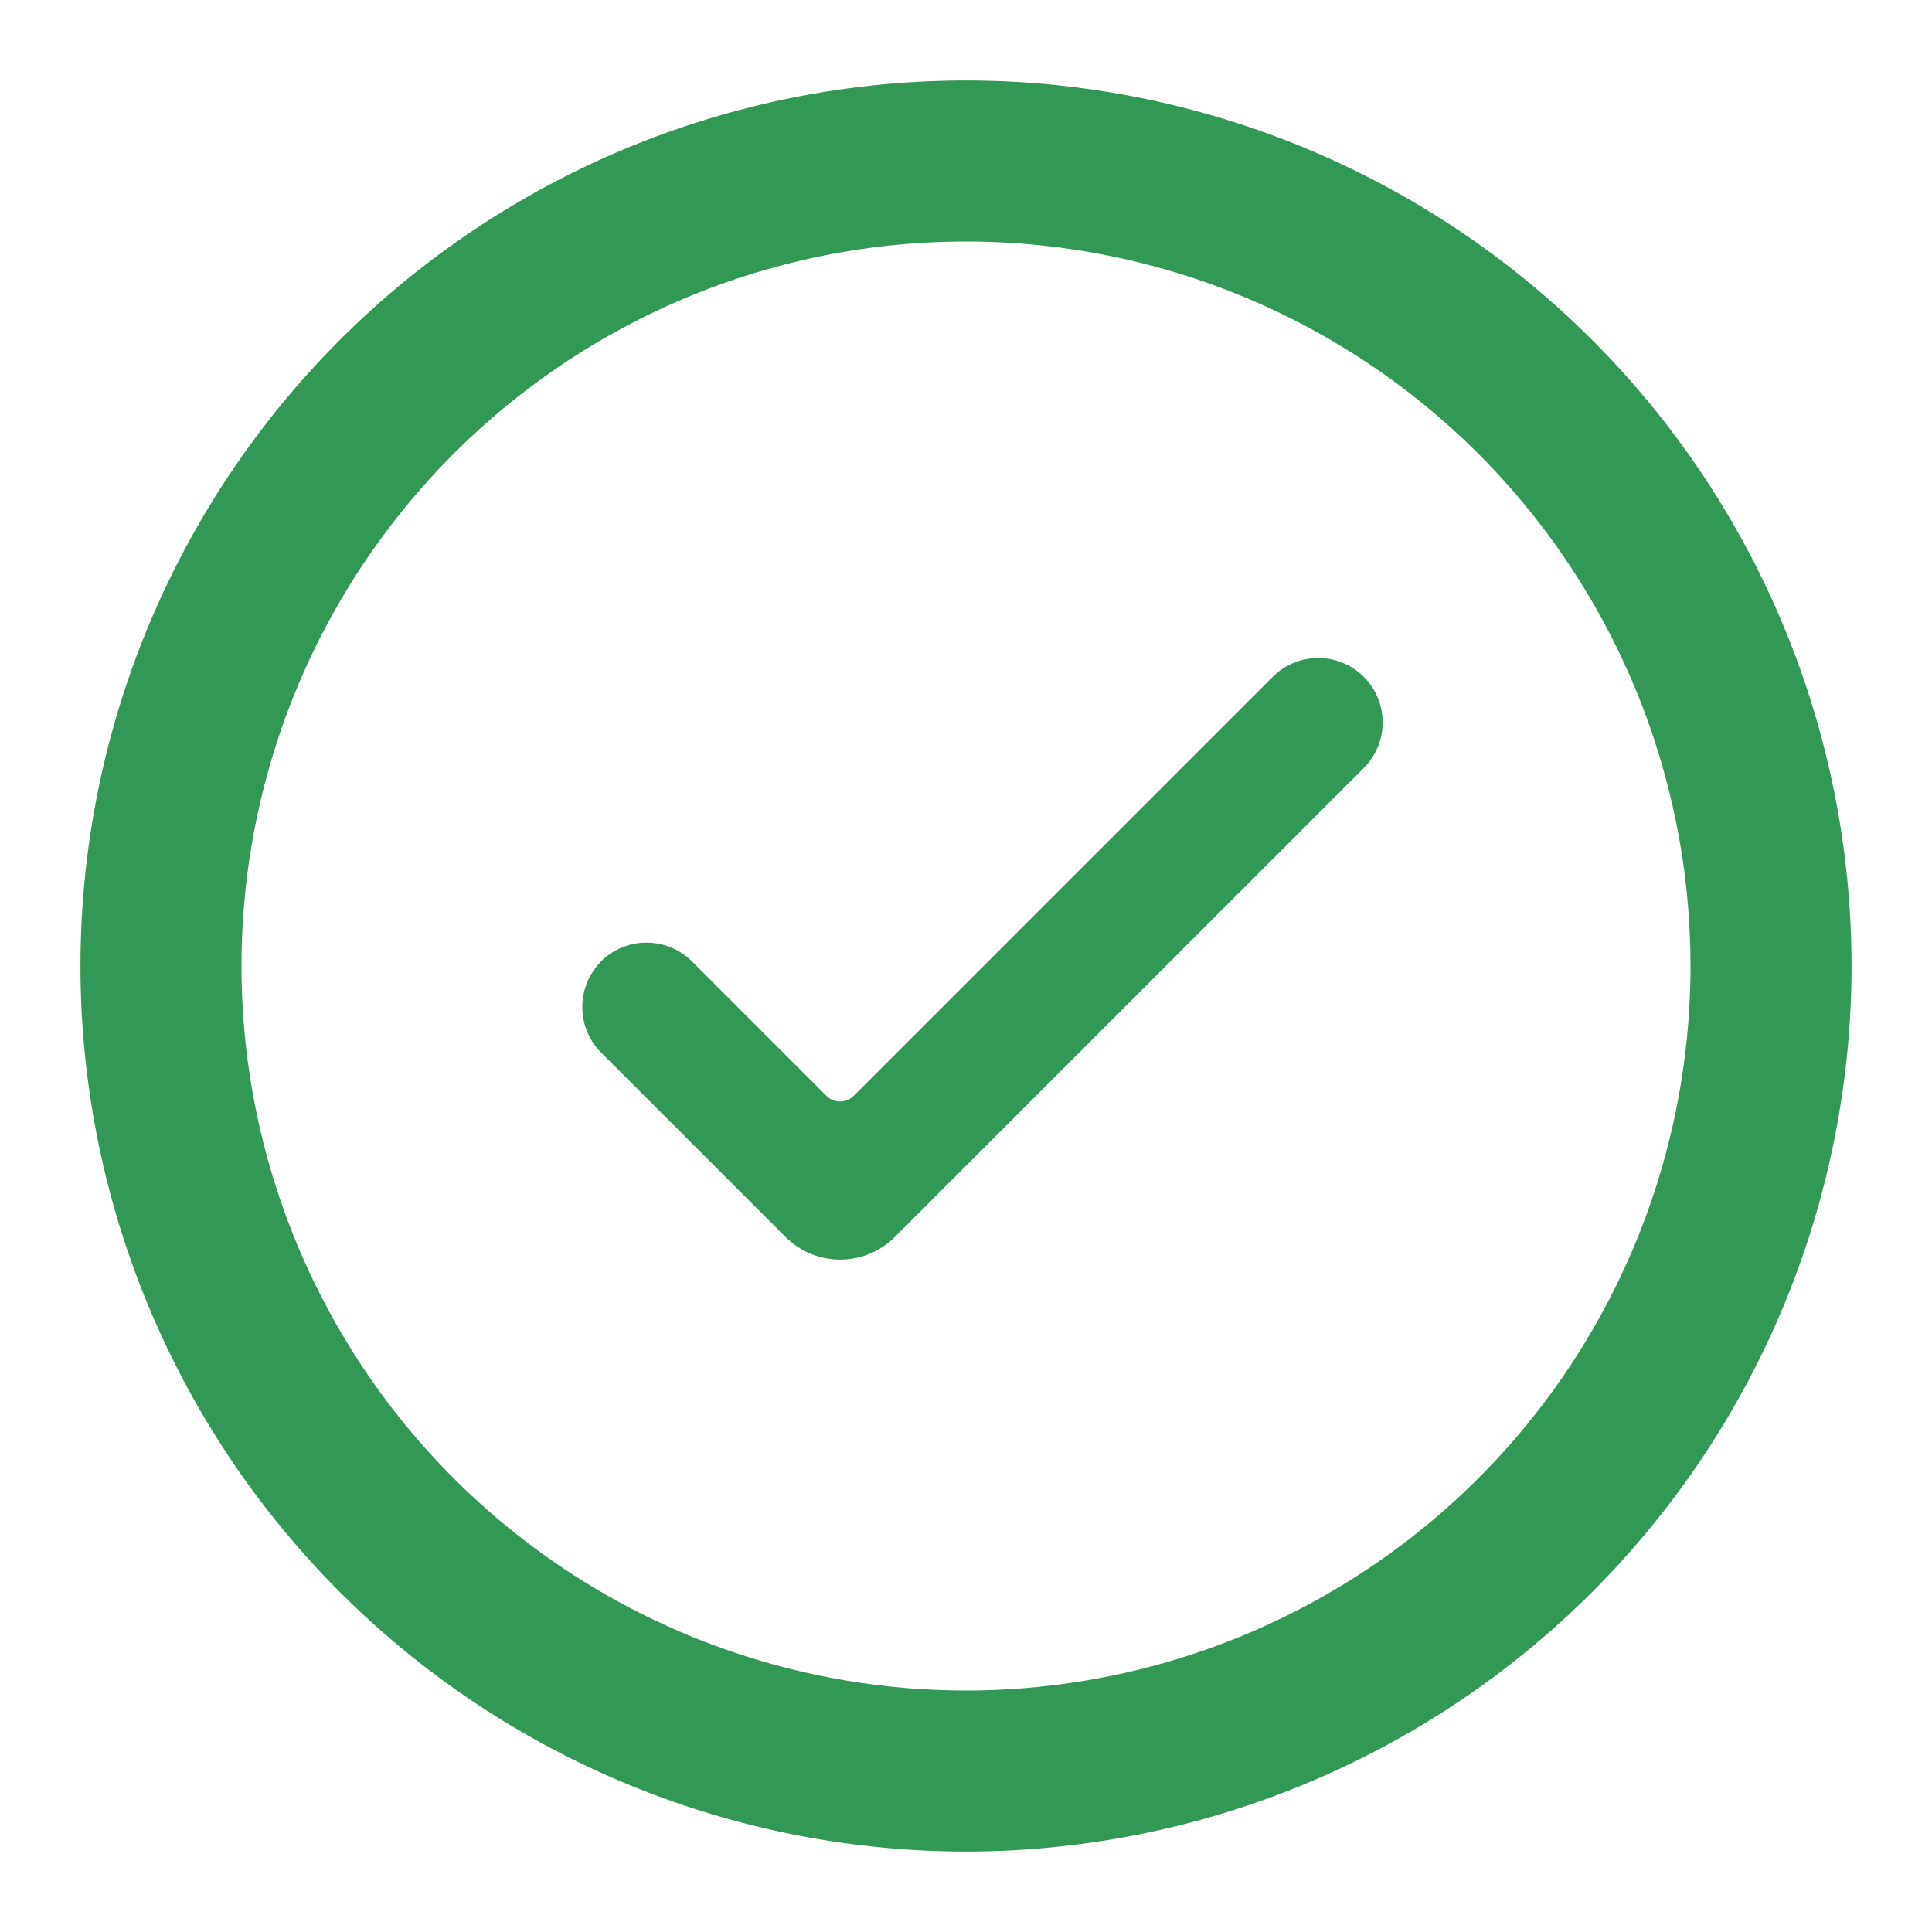 <svg xmlns="http://www.w3.org/2000/svg" width="20" height="20" fill="none"><path fill-rule="evenodd" d="M17.5 10a7.5 7.5 0 1 1-15 0 7.5 7.5 0 1 1 15 0zm1.667 0A9.17 9.17 0 0 1 10 19.167 9.17 9.17 0 0 1 .833 10 9.17 9.17 0 0 1 10 .833 9.17 9.17 0 0 1 19.167 10zM6.221 9.953c.26-.26.682-.26.943 0l1.391 1.391a.2.2 0 0 0 .283 0l4.337-4.337c.26-.26.683-.26.943 0s.26.682 0 .943l-4.478 4.478-.377.377a.8.8 0 0 1-1.131 0l-.377-.377-1.532-1.532c-.26-.26-.26-.682 0-.943z" fill="#319855"/></svg>
